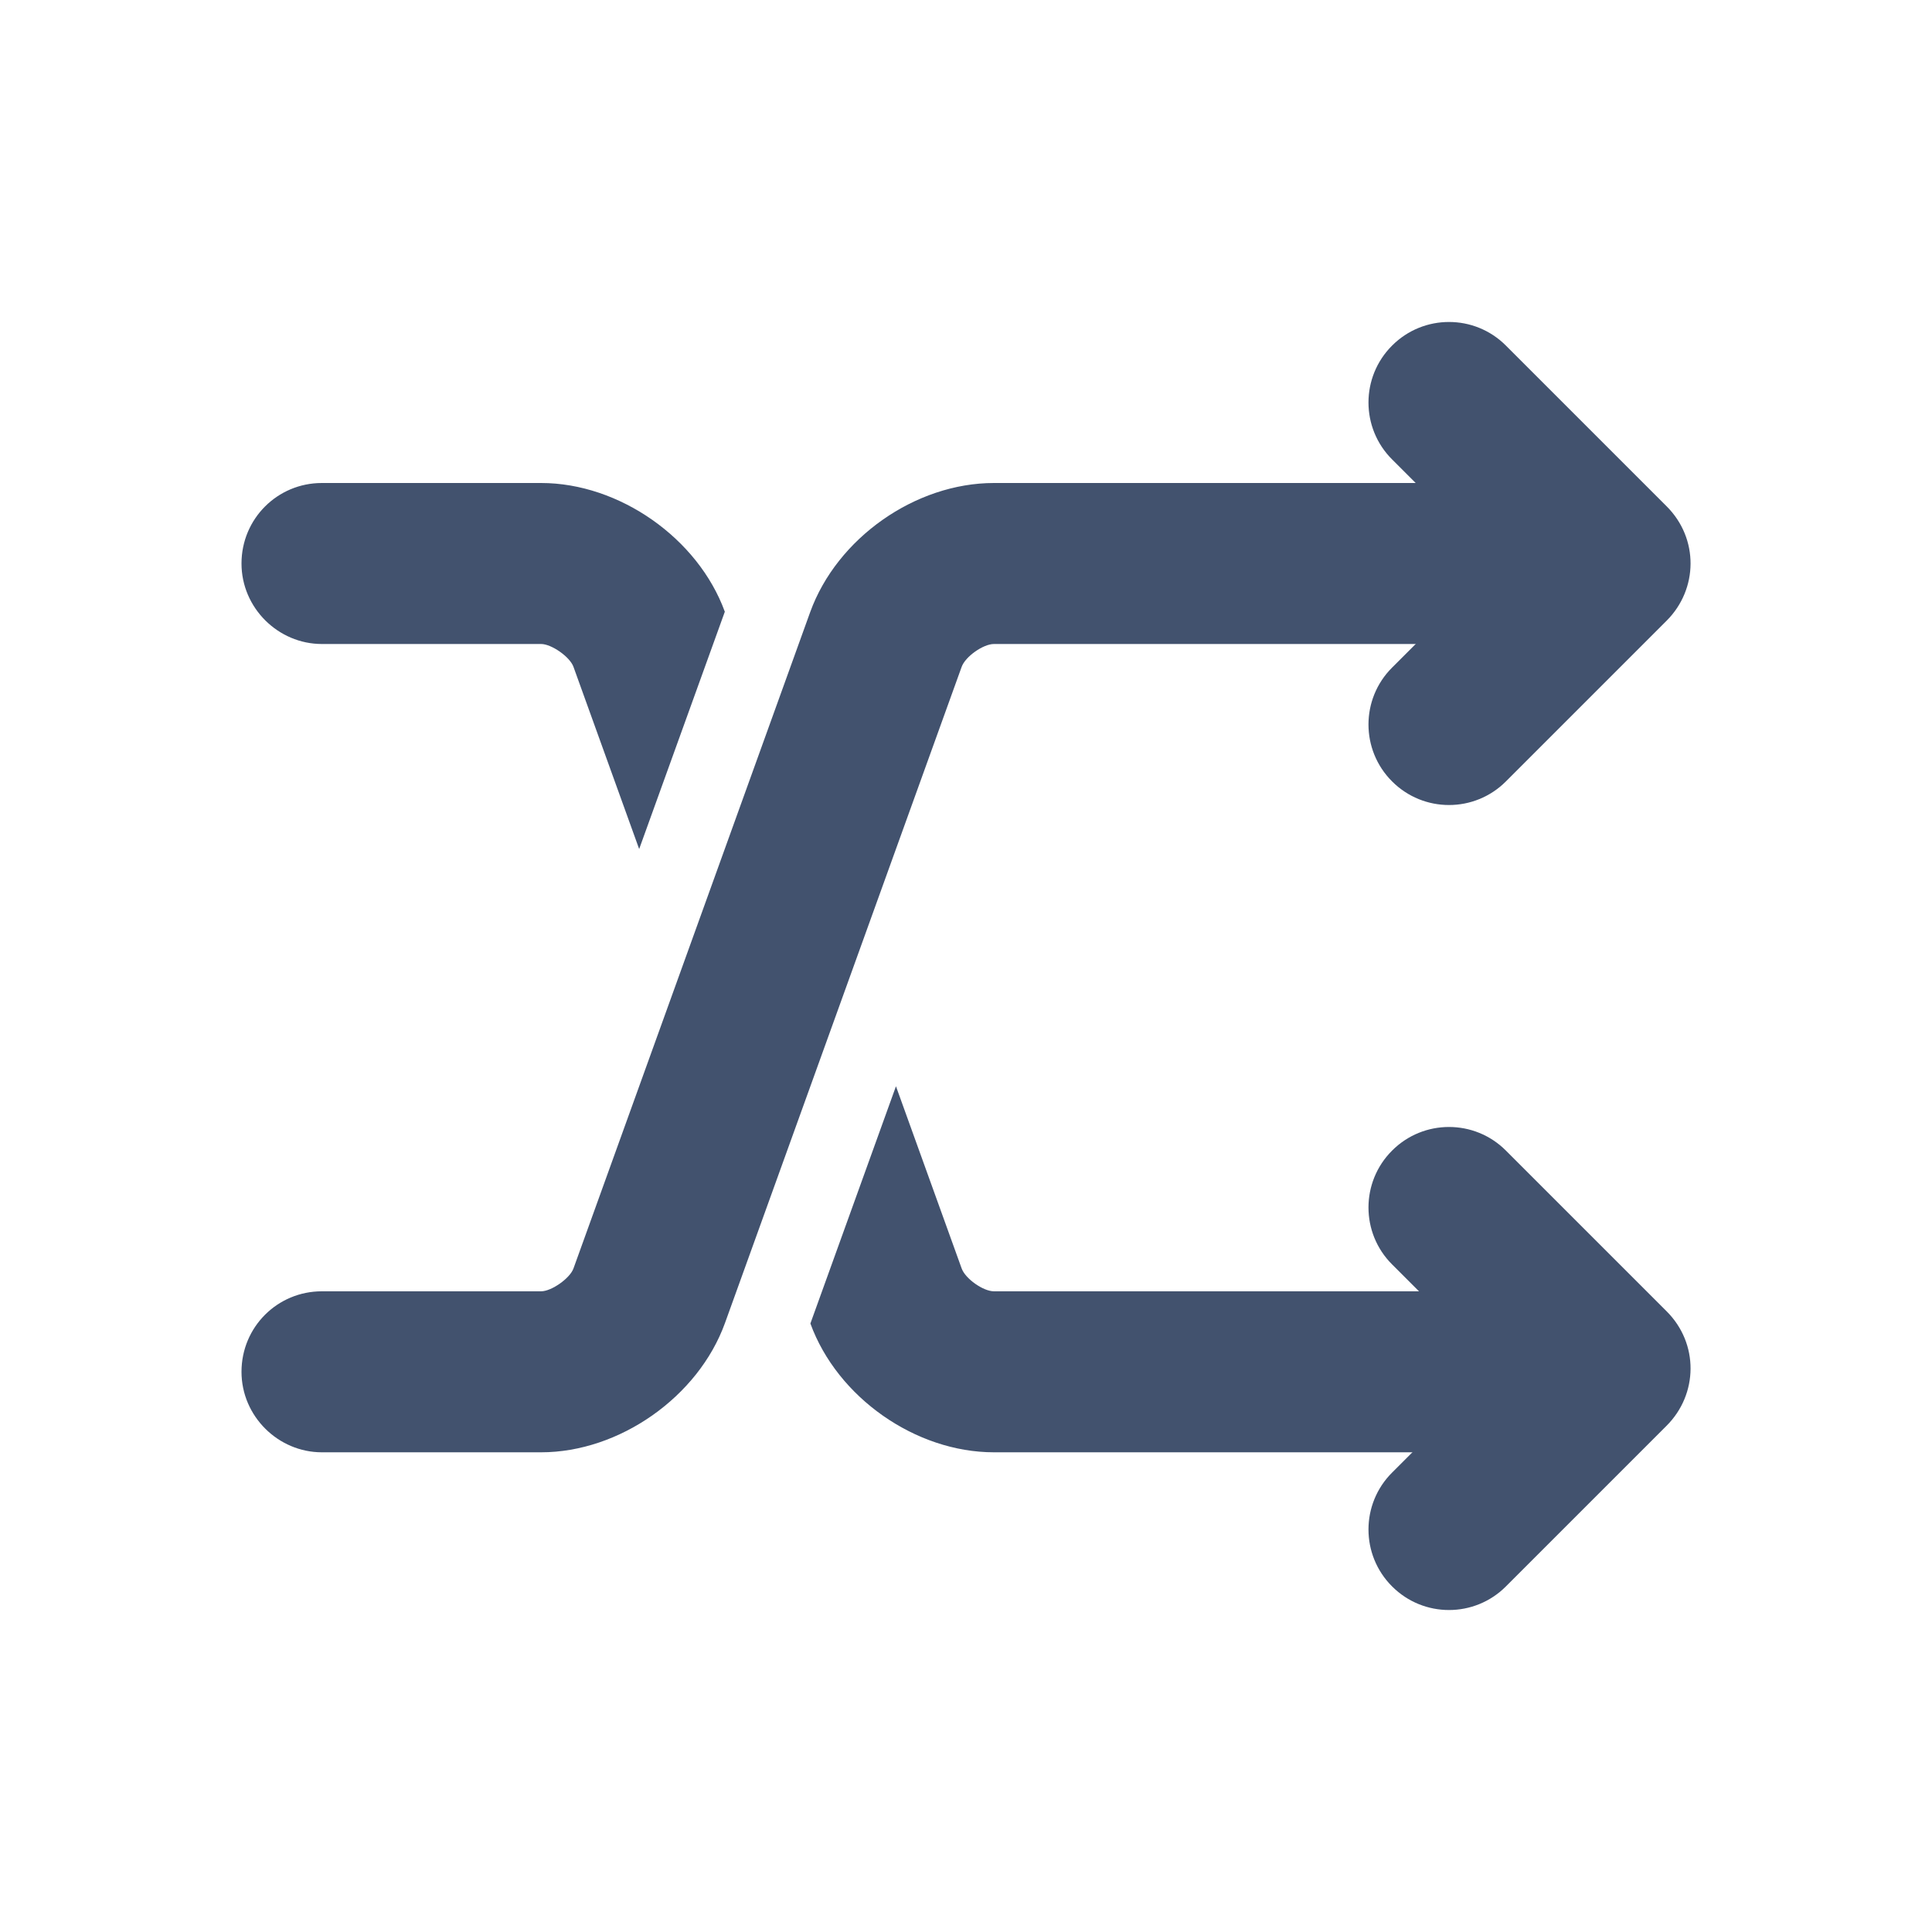 <?xml version="1.0" encoding="UTF-8" standalone="no"?>
<svg width="24px" height="24px" viewBox="0 0 24 24" version="1.1" xmlns="http://www.w3.org/2000/svg" xmlns:xlink="http://www.w3.org/1999/xlink">
    <!-- Generator: Sketch 45.1 (43504) - http://www.bohemiancoding.com/sketch -->
    <title>bitbucket/compare</title>
    <desc>Created with Sketch.</desc>
    <defs></defs>
    <g id="Bitbucket" stroke="none" stroke-width="1" fill="none" fill-rule="evenodd">
        <g id="bitbucket/compare" fill-rule="nonzero" fill="#42526E">
            <path d="M10.067,16.441 C10.401,17.359 11.373,18.041 12.347,18.041 L18.514,18.041 C19.064,18.041 19.51,17.597 19.51,17.041 C19.51,16.488 19.062,16.041 18.514,16.041 L12.347,16.041 C12.214,16.041 11.992,15.885 11.946,15.757 L11.13,13.494 L10.067,16.441 Z M7.94,10.547 L7.124,8.284 C7.08,8.16 6.851,8 6.722,8 L3.998,8 C3.456,8 3,7.552 3,7 C3,6.444 3.447,6 3.998,6 L6.722,6 C7.692,6 8.671,6.686 9.004,7.599 L7.94,10.547 Z" id="Combined-Shape"></path>
            <path d="M19.51,7 C19.51,6.448 19.062,6 18.514,6 L12.347,6 C11.371,6 10.397,6.684 10.064,7.605 L7.124,15.757 C7.08,15.88 6.851,16.041 6.722,16.041 L3.998,16.041 C3.447,16.041 3,16.484 3,17.041 L3,17.041 C3,17.593 3.456,18.041 3.998,18.041 L6.722,18.041 C7.694,18.041 8.675,17.352 9.006,16.435 L11.946,8.284 C11.992,8.156 12.214,8 12.347,8 L18.514,8 C19.064,8 19.51,7.556 19.51,7 L19.51,7 Z" id="Path-5-Copy"></path>
            <path d="M17.293,8.293 C16.902,8.683 16.902,9.317 17.293,9.707 C17.683,10.098 18.317,10.098 18.707,9.707 L20.703,7.711 C21.096,7.318 21.104,6.689 20.703,6.289 L18.707,4.293 C18.317,3.902 17.683,3.902 17.293,4.293 C16.902,4.683 16.902,5.317 17.293,5.707 L18.586,7 L17.293,8.293 Z" id="Path-3"></path>
            <path d="M17.293,18.293 C16.902,18.683 16.902,19.317 17.293,19.707 C17.683,20.098 18.317,20.098 18.707,19.707 L20.703,17.711 C21.096,17.318 21.104,16.689 20.703,16.289 L18.707,14.293 C18.317,13.902 17.683,13.902 17.293,14.293 C16.902,14.683 16.902,15.317 17.293,15.707 L18.586,17 L17.293,18.293 Z" id="Path-3"></path>
        </g>
    </g>
</svg>